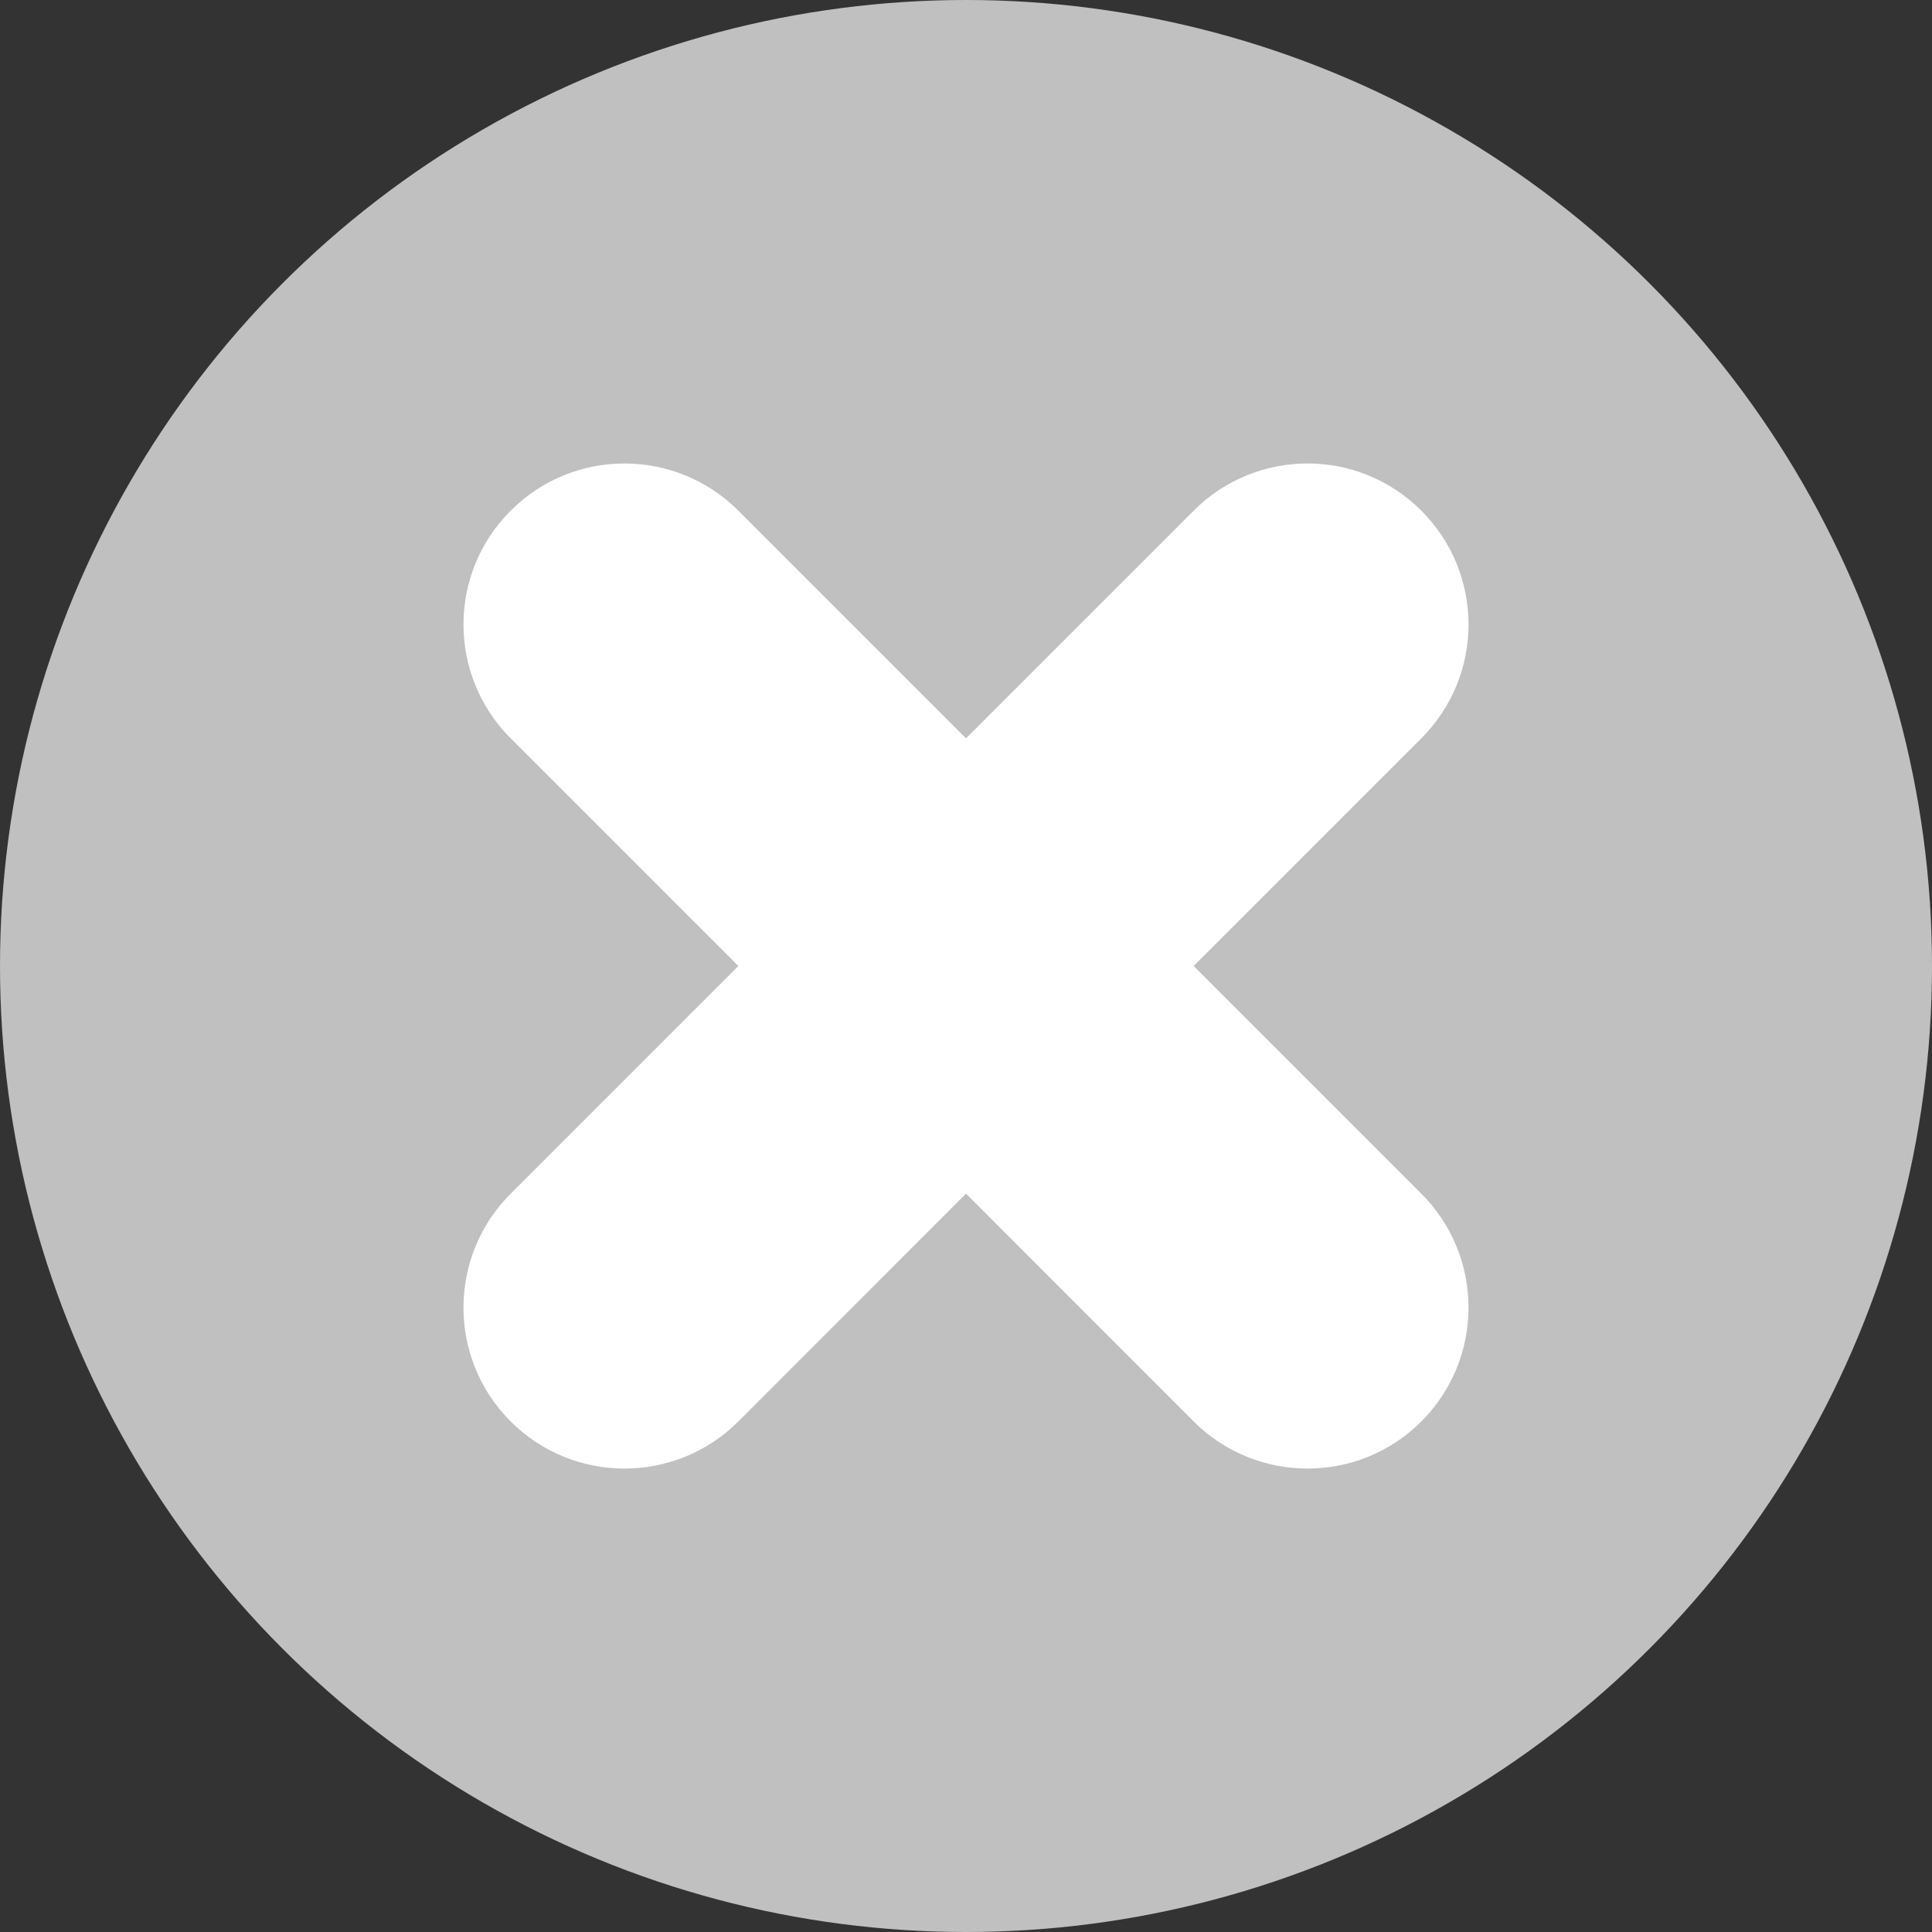 <svg width="12" height="12" viewBox="0 0 12 12" fill="none" xmlns="http://www.w3.org/2000/svg">
<rect x="0" y="0" width="12" height="12" fill="#333333" stroke="none"/>
<circle cx="6" cy="6" r="6" fill="#C0C0C0"/>
<path fill-rule="evenodd" clip-rule="evenodd" d="M8.828 3.172C8.438 2.781 7.805 2.781 7.414 3.172L6 4.586L4.586 3.172C4.195 2.781 3.562 2.781 3.172 3.172C2.781 3.562 2.781 4.195 3.172 4.586L4.586 6L3.172 7.414C2.781 7.805 2.781 8.438 3.172 8.829C3.562 9.219 4.195 9.219 4.586 8.829L6 7.414L7.414 8.829C7.805 9.219 8.438 9.219 8.828 8.829C9.219 8.438 9.219 7.805 8.828 7.414L7.414 6L8.828 4.586C9.219 4.195 9.219 3.562 8.828 3.172Z" fill="white"/>
</svg>
